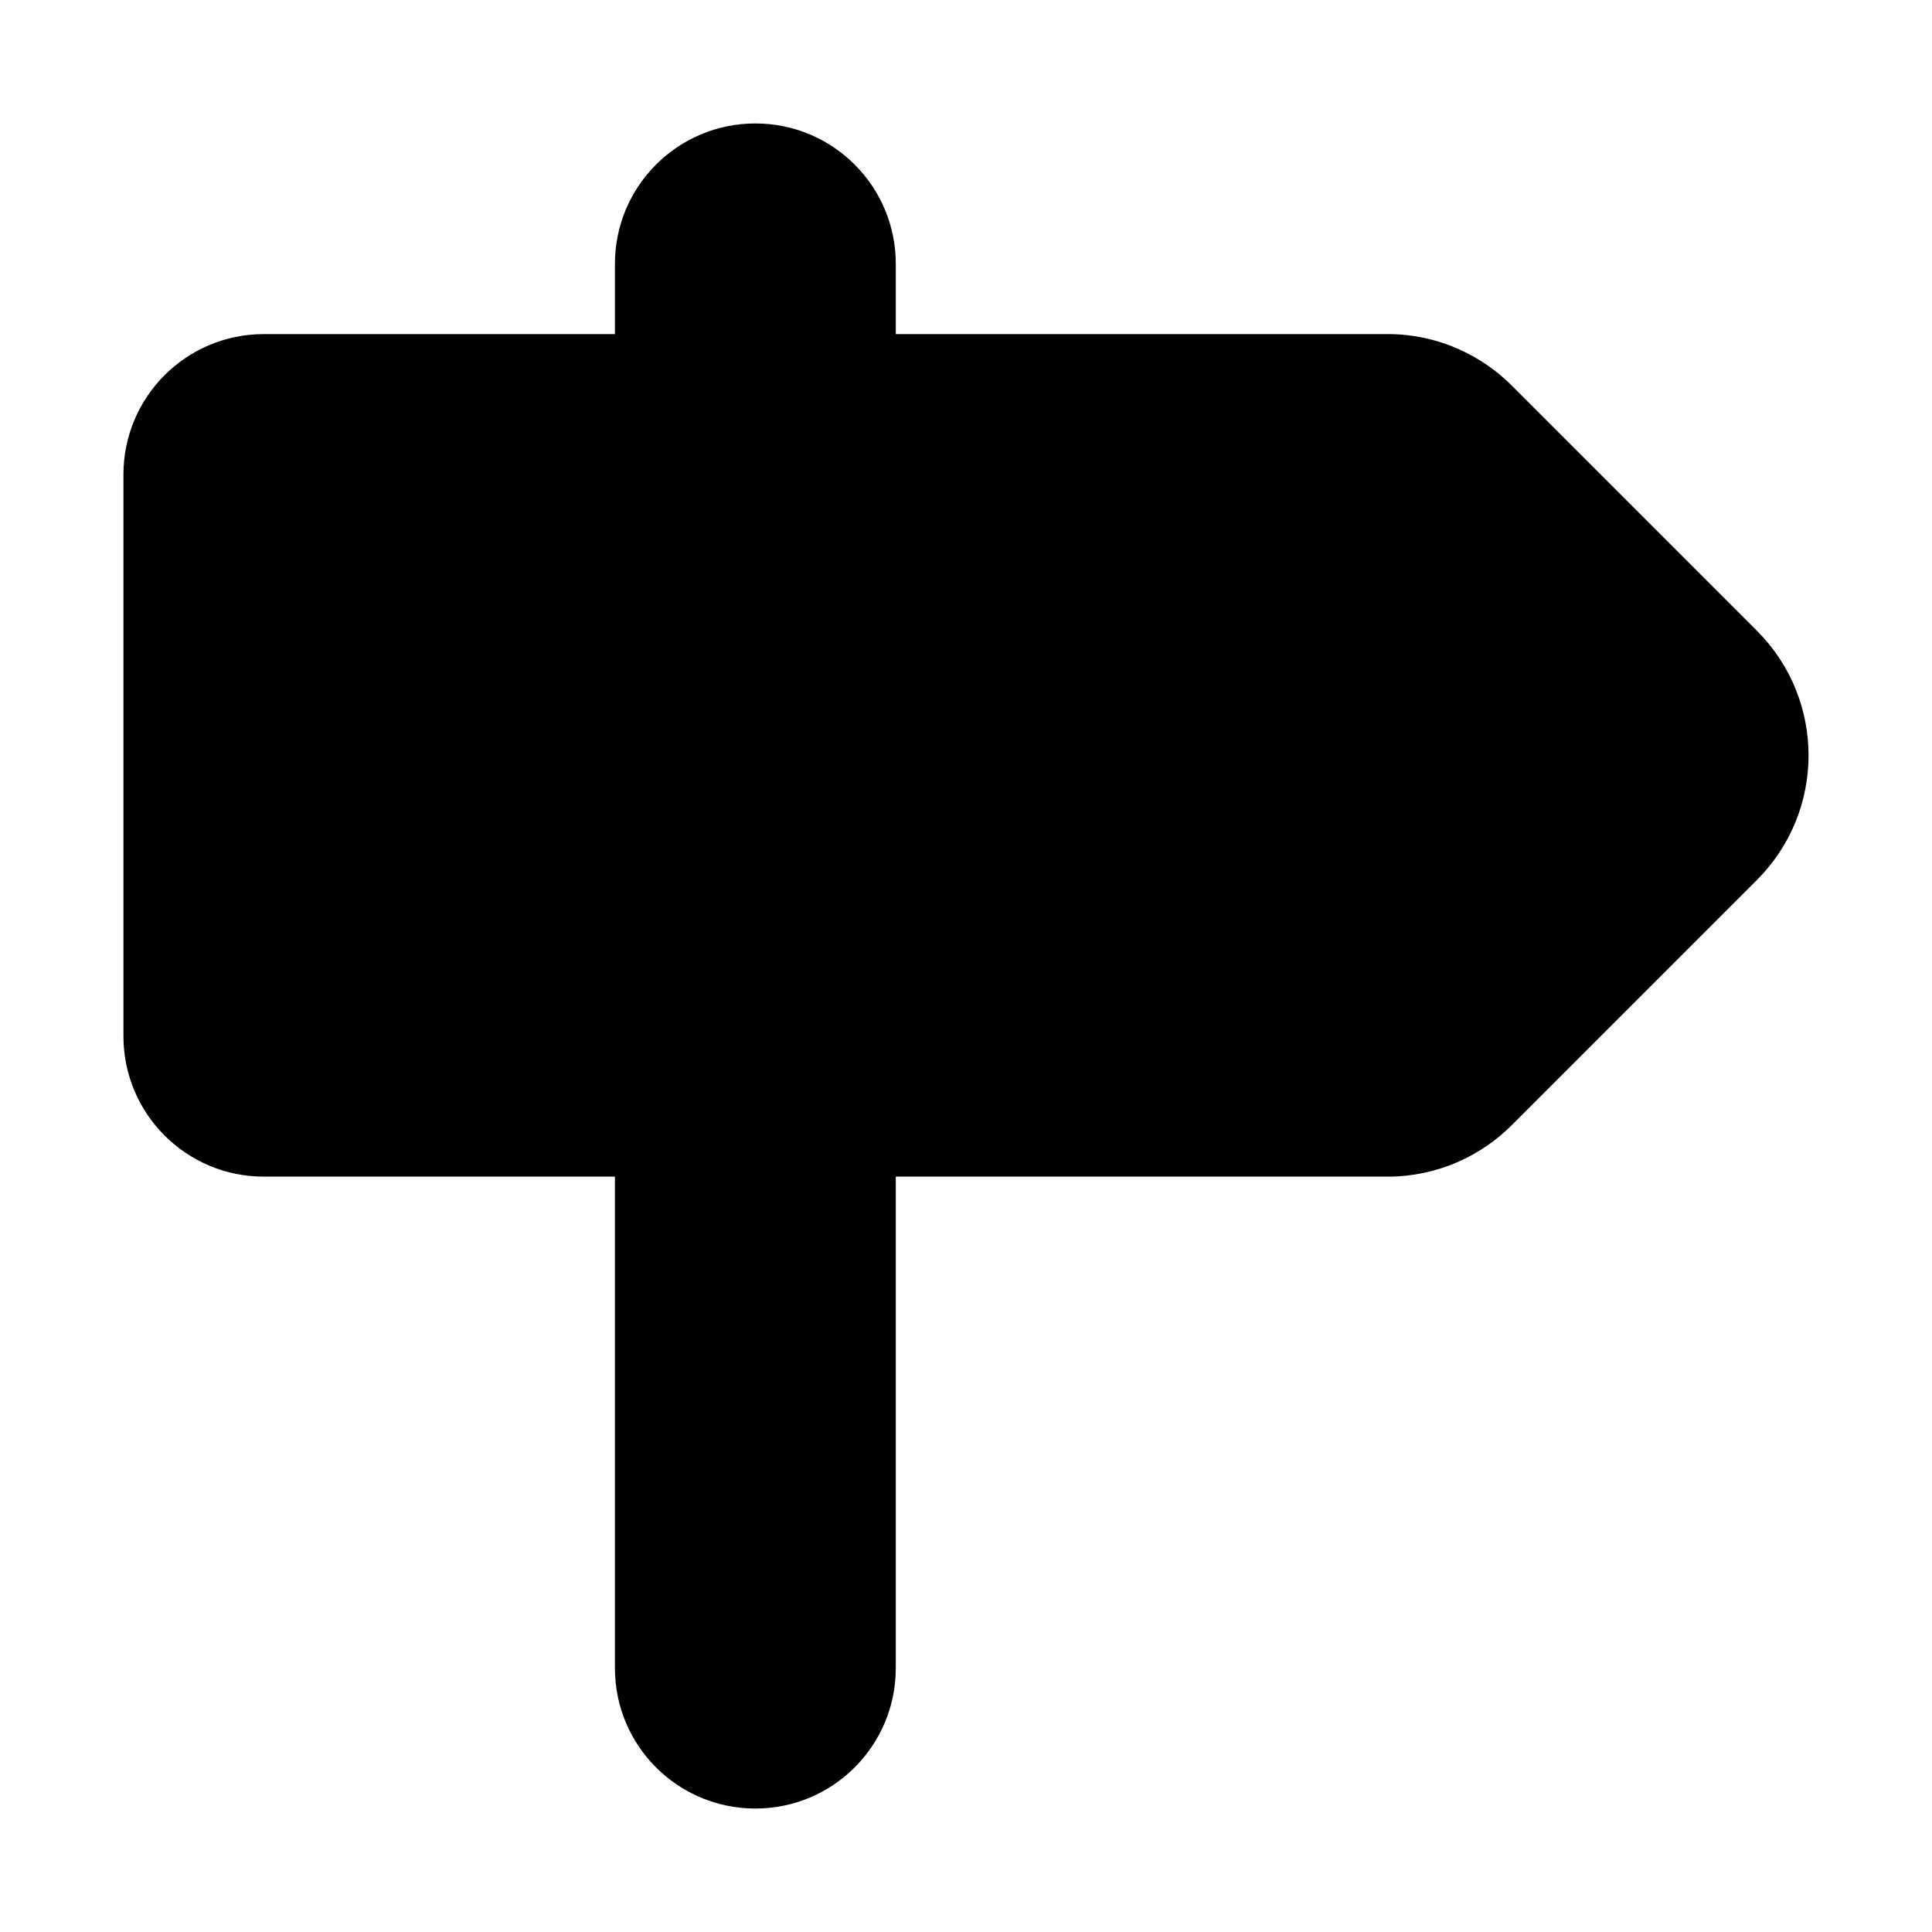 <?xml version="1.0" ?><!DOCTYPE svg  PUBLIC '-//W3C//DTD SVG 1.1//EN'  'http://www.w3.org/Graphics/SVG/1.1/DTD/svg11.dtd'><svg enable-background="new 0 0 500 500" height="500px" id="Layer_1" version="1.1" viewBox="0 0 500 500" width="500px" xml:space="preserve" xmlns="http://www.w3.org/2000/svg" xmlns:xlink="http://www.w3.org/1999/xlink"><path clip-rule="evenodd" d="M31.948,268.172c0,20.079,16.264,36.341,36.341,36.341h90.855  v127.198c0,20.078,16.264,36.34,36.342,36.34c20.079,0,36.343-16.262,36.343-36.34V304.513h127.283  c12.724,0,24.259-5.269,32.527-13.717l63.049-63.056c17.816-17.808,17.816-46.697,0-64.505l-63.049-63.056  c-8.269-8.448-19.804-13.717-32.527-13.717H231.829V68.29c0-20.077-16.264-36.34-36.343-36.34c-20.079,0-36.342,16.264-36.342,36.34  v18.172H68.289c-20.077,0-36.341,16.264-36.341,36.341V268.172z" fill="#010101" fill-rule="evenodd"/></svg>